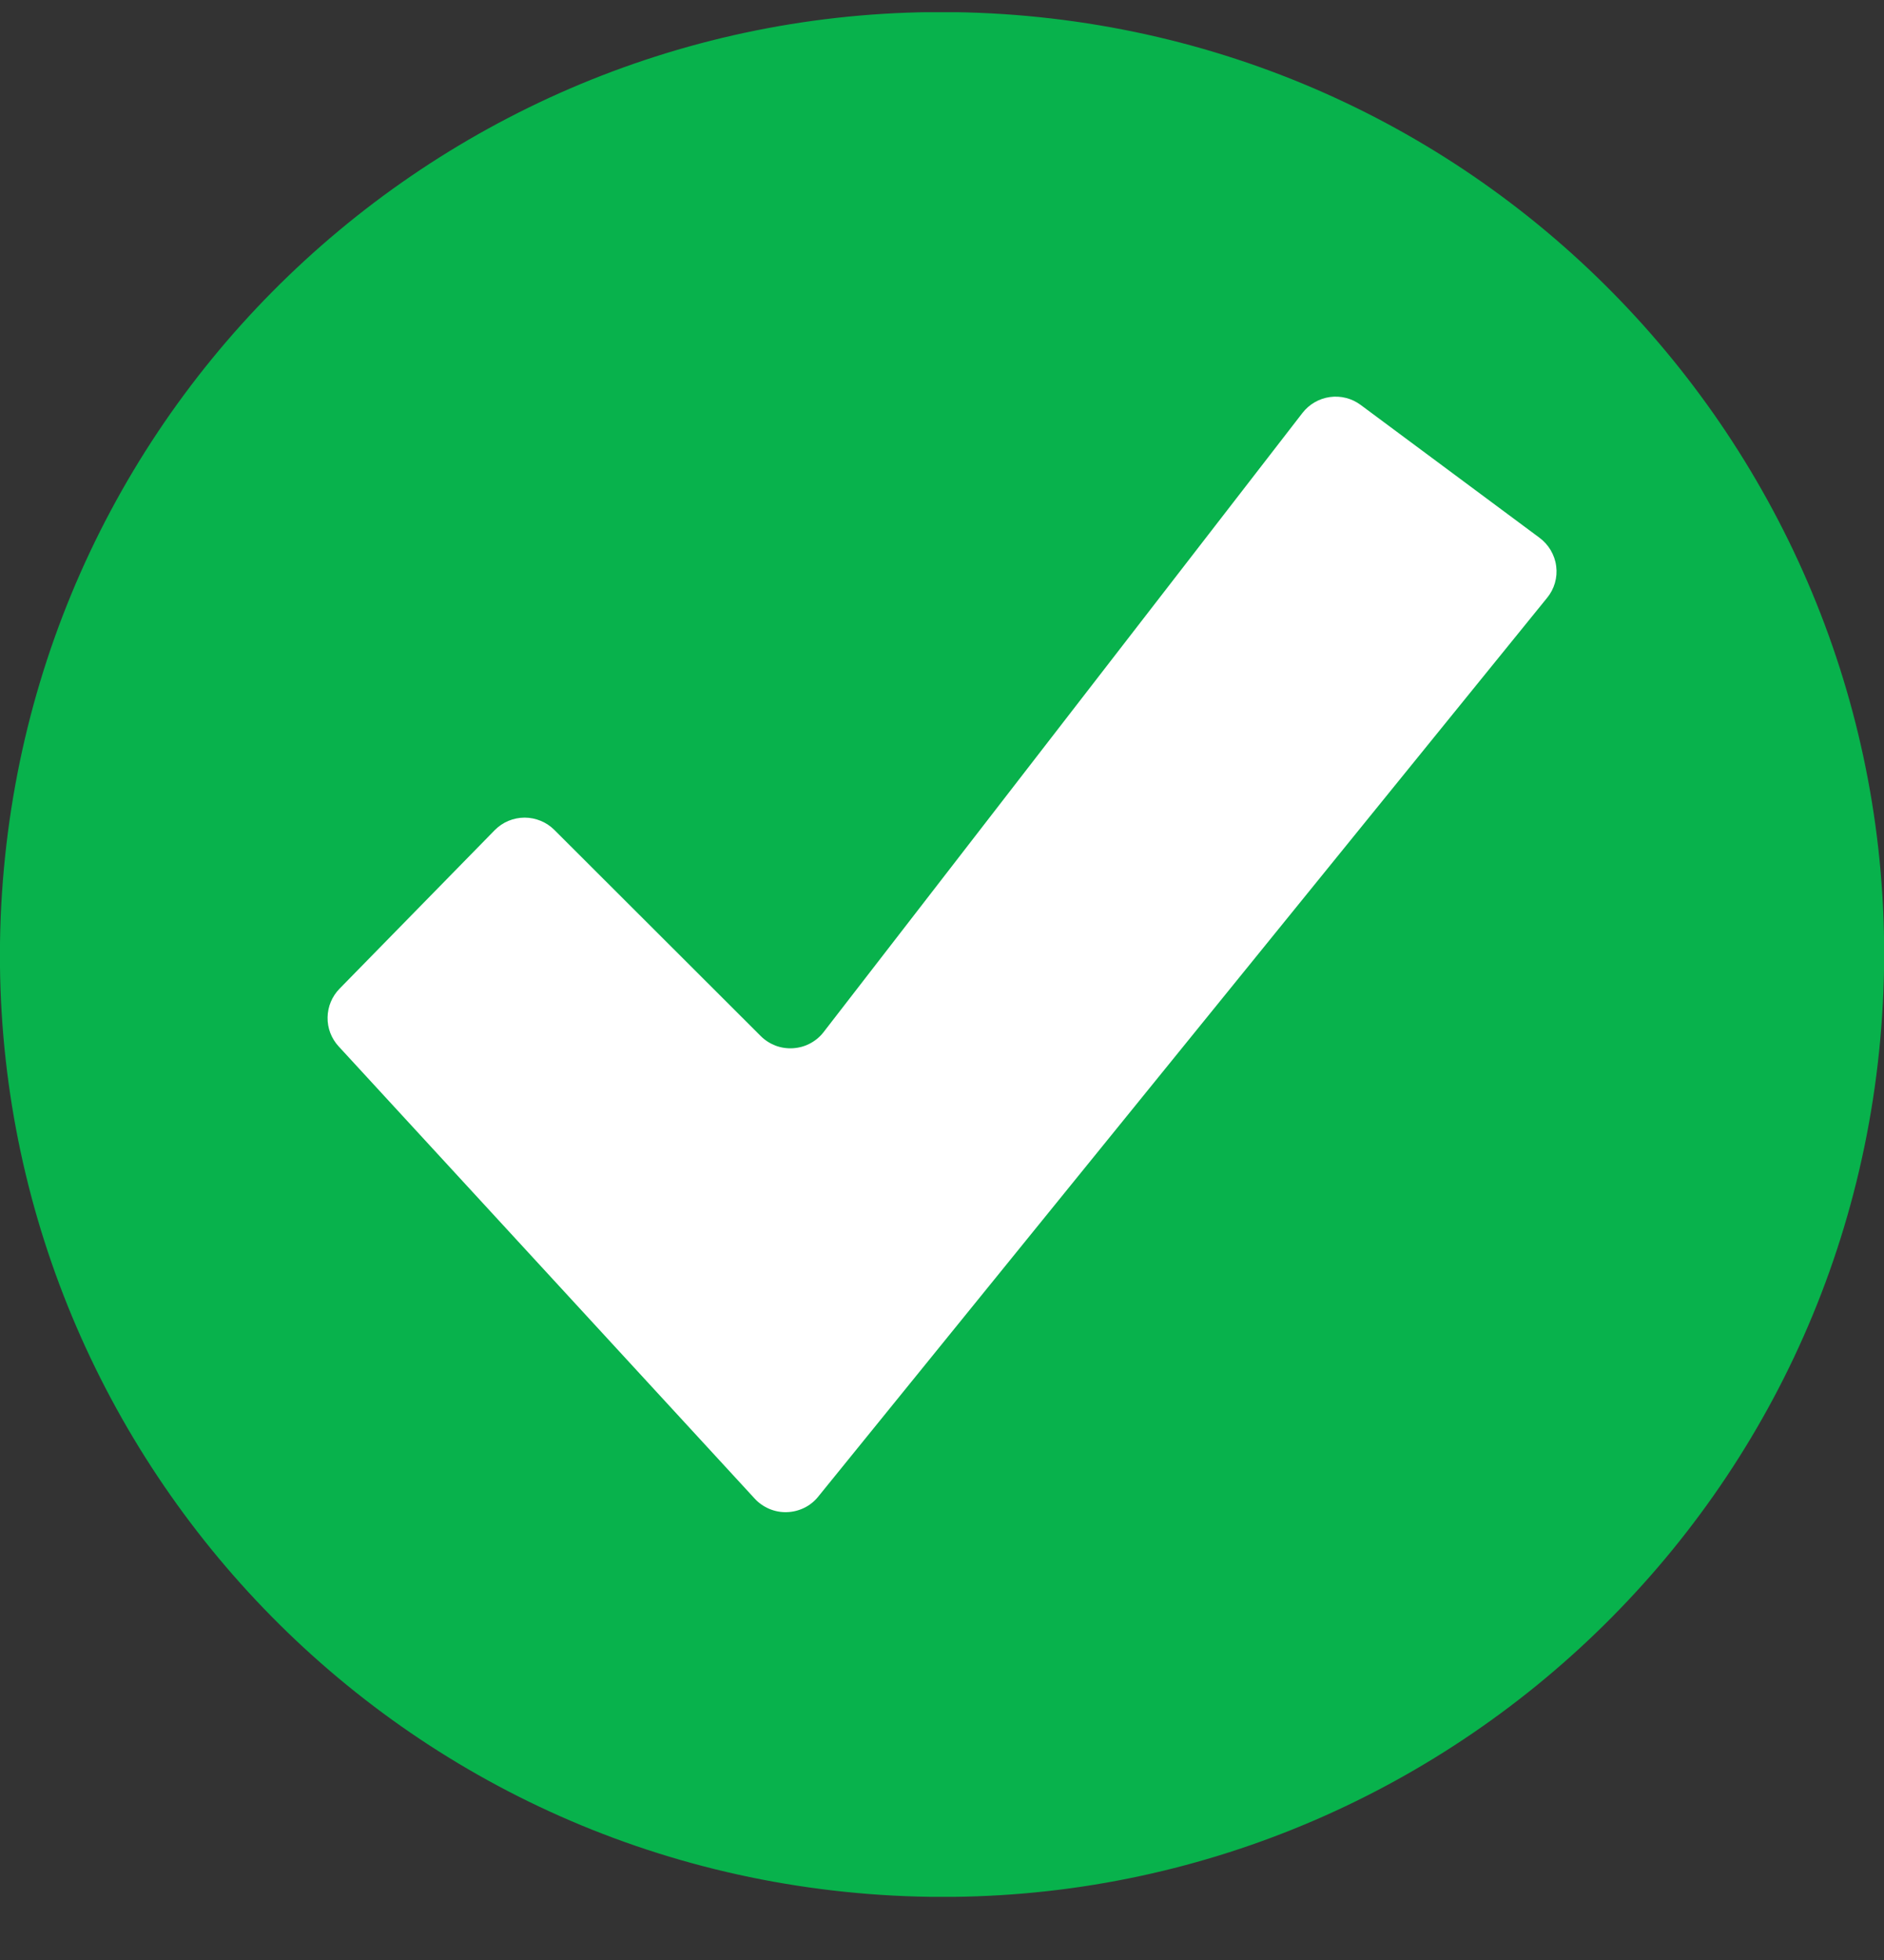 <svg width="25" height="26" viewBox="0 0 25 26" fill="none" xmlns="http://www.w3.org/2000/svg">
<rect x="0" y="0" width="25" height="26" fill="#333333" stroke="none"/>
<g clip-path="url(#clip0)">
<path d="M24.95 13.793C25.575 6.917 20.507 0.837 13.632 0.212C6.756 -0.412 0.676 4.655 0.051 11.531C-0.573 18.407 4.494 24.487 11.37 25.111C18.246 25.736 24.326 20.668 24.95 13.793Z" fill="#08B24C"/>
<path d="M4.494 13.881L10.015 19.88C10.069 19.939 10.136 19.985 10.209 20.016C10.283 20.047 10.362 20.062 10.442 20.059C10.522 20.057 10.6 20.037 10.672 20.002C10.744 19.967 10.807 19.916 10.857 19.854L20.529 7.931C20.577 7.873 20.612 7.806 20.633 7.734C20.654 7.661 20.66 7.586 20.65 7.511C20.641 7.436 20.616 7.365 20.578 7.3C20.54 7.235 20.489 7.179 20.429 7.134L18.055 5.371C17.938 5.284 17.791 5.247 17.647 5.267C17.503 5.287 17.372 5.363 17.283 5.478L10.929 13.691C10.881 13.754 10.819 13.805 10.749 13.842C10.68 13.879 10.603 13.9 10.524 13.905C10.445 13.91 10.366 13.899 10.292 13.871C10.219 13.843 10.151 13.8 10.095 13.744L7.358 11.011C7.306 10.959 7.244 10.917 7.176 10.889C7.108 10.861 7.035 10.846 6.962 10.846C6.888 10.846 6.815 10.861 6.747 10.889C6.679 10.917 6.618 10.959 6.566 11.011L4.506 13.115C4.406 13.217 4.349 13.353 4.347 13.496C4.344 13.638 4.397 13.776 4.494 13.881Z" fill="white"/>
</g>
<defs>
<clipPath id="clip0">
<rect width="25" height="25" fill="white" transform="translate(0 0.162)"/>
</clipPath>
</defs>
</svg>
